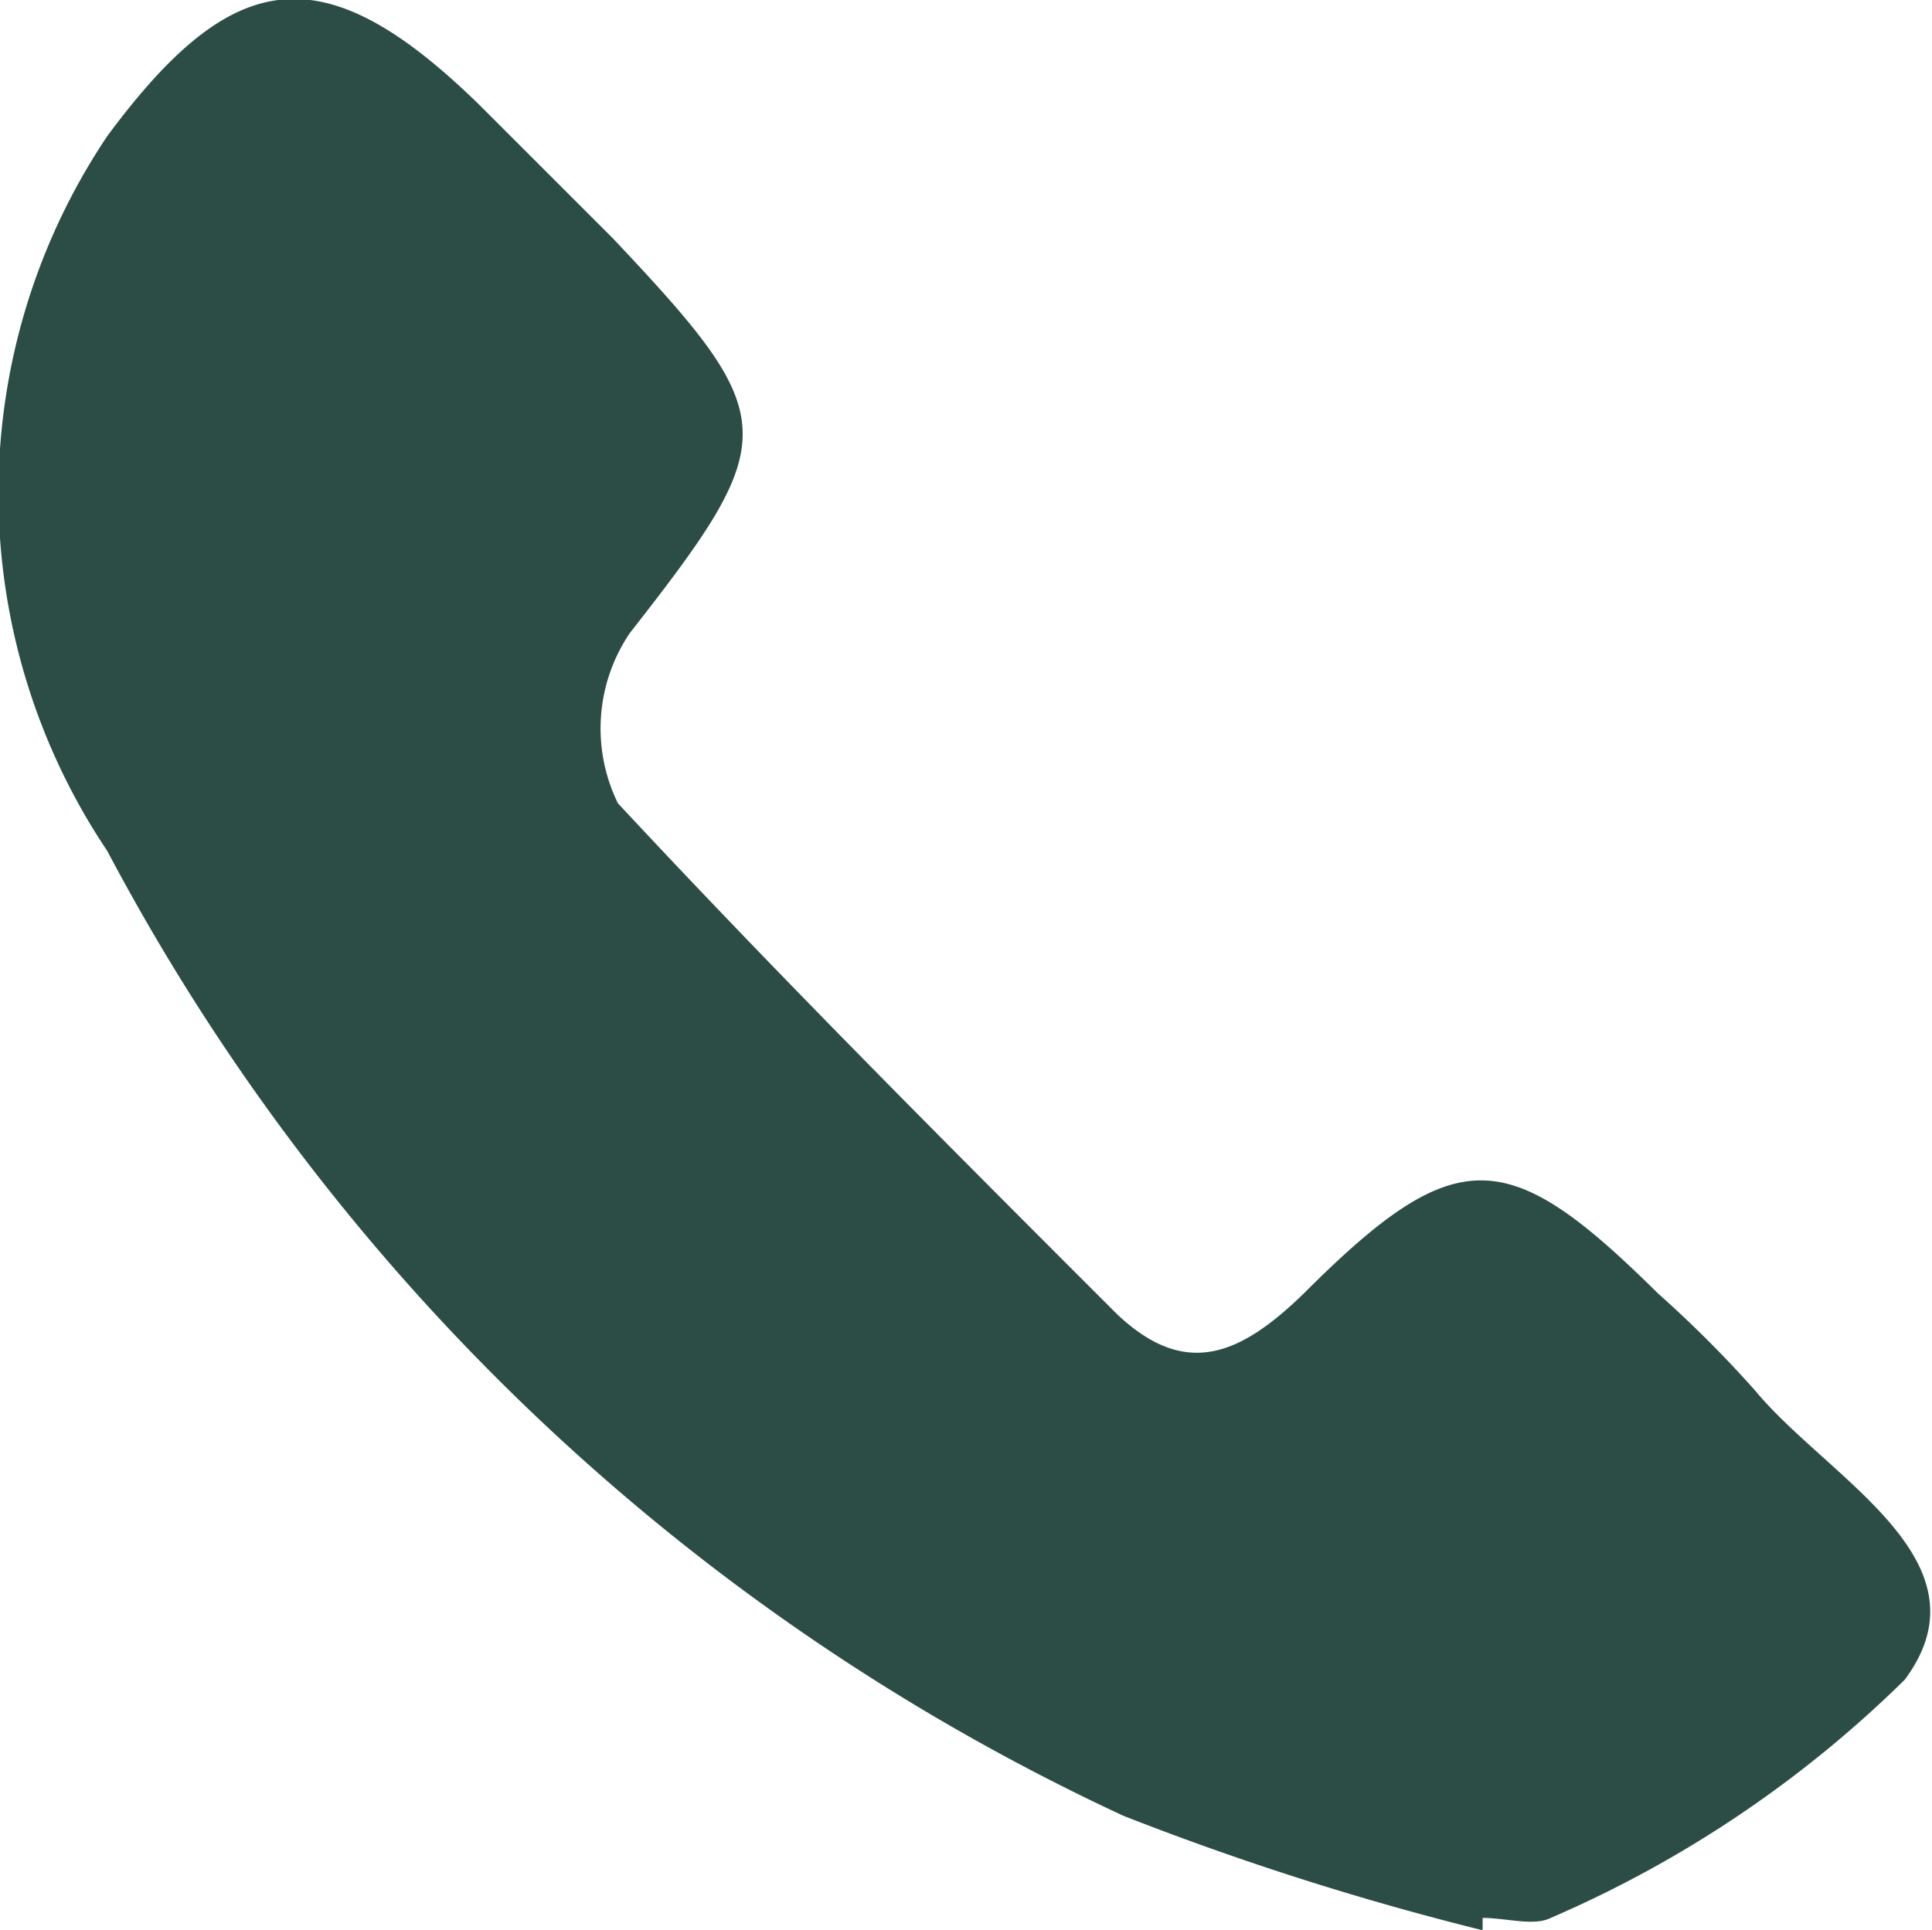 <svg xmlns="http://www.w3.org/2000/svg" width="11.35" height="11.34"><defs><style>.cls-1{fill:#2c4d46;}</style></defs><title>telefoon</title><g id="Layer_2"><path id="Layer_1-2" d="M8.7 11.34a17 17 0 0 1-2.1-.67A12.9 12.9 0 0 1 .63 5a3.77 3.77 0 0 1 0-4.2C1.37-.2 1.9-.28 2.82.62l.78.78c1 1.06 1 1.17.1 2.32a1 1 0 0 0-.07 1c.93 1 1.93 2 2.93 3 .4.38.72.25 1.1-.12.9-.9 1.2-.87 2.08 0a6.94 6.94 0 0 1 .57.57c.43.52 1.4 1 .88 1.7a6.8 6.8 0 0 1-2.08 1.4c-.1.05-.26 0-.4 0v.1" class="cls-1"/></g></svg>